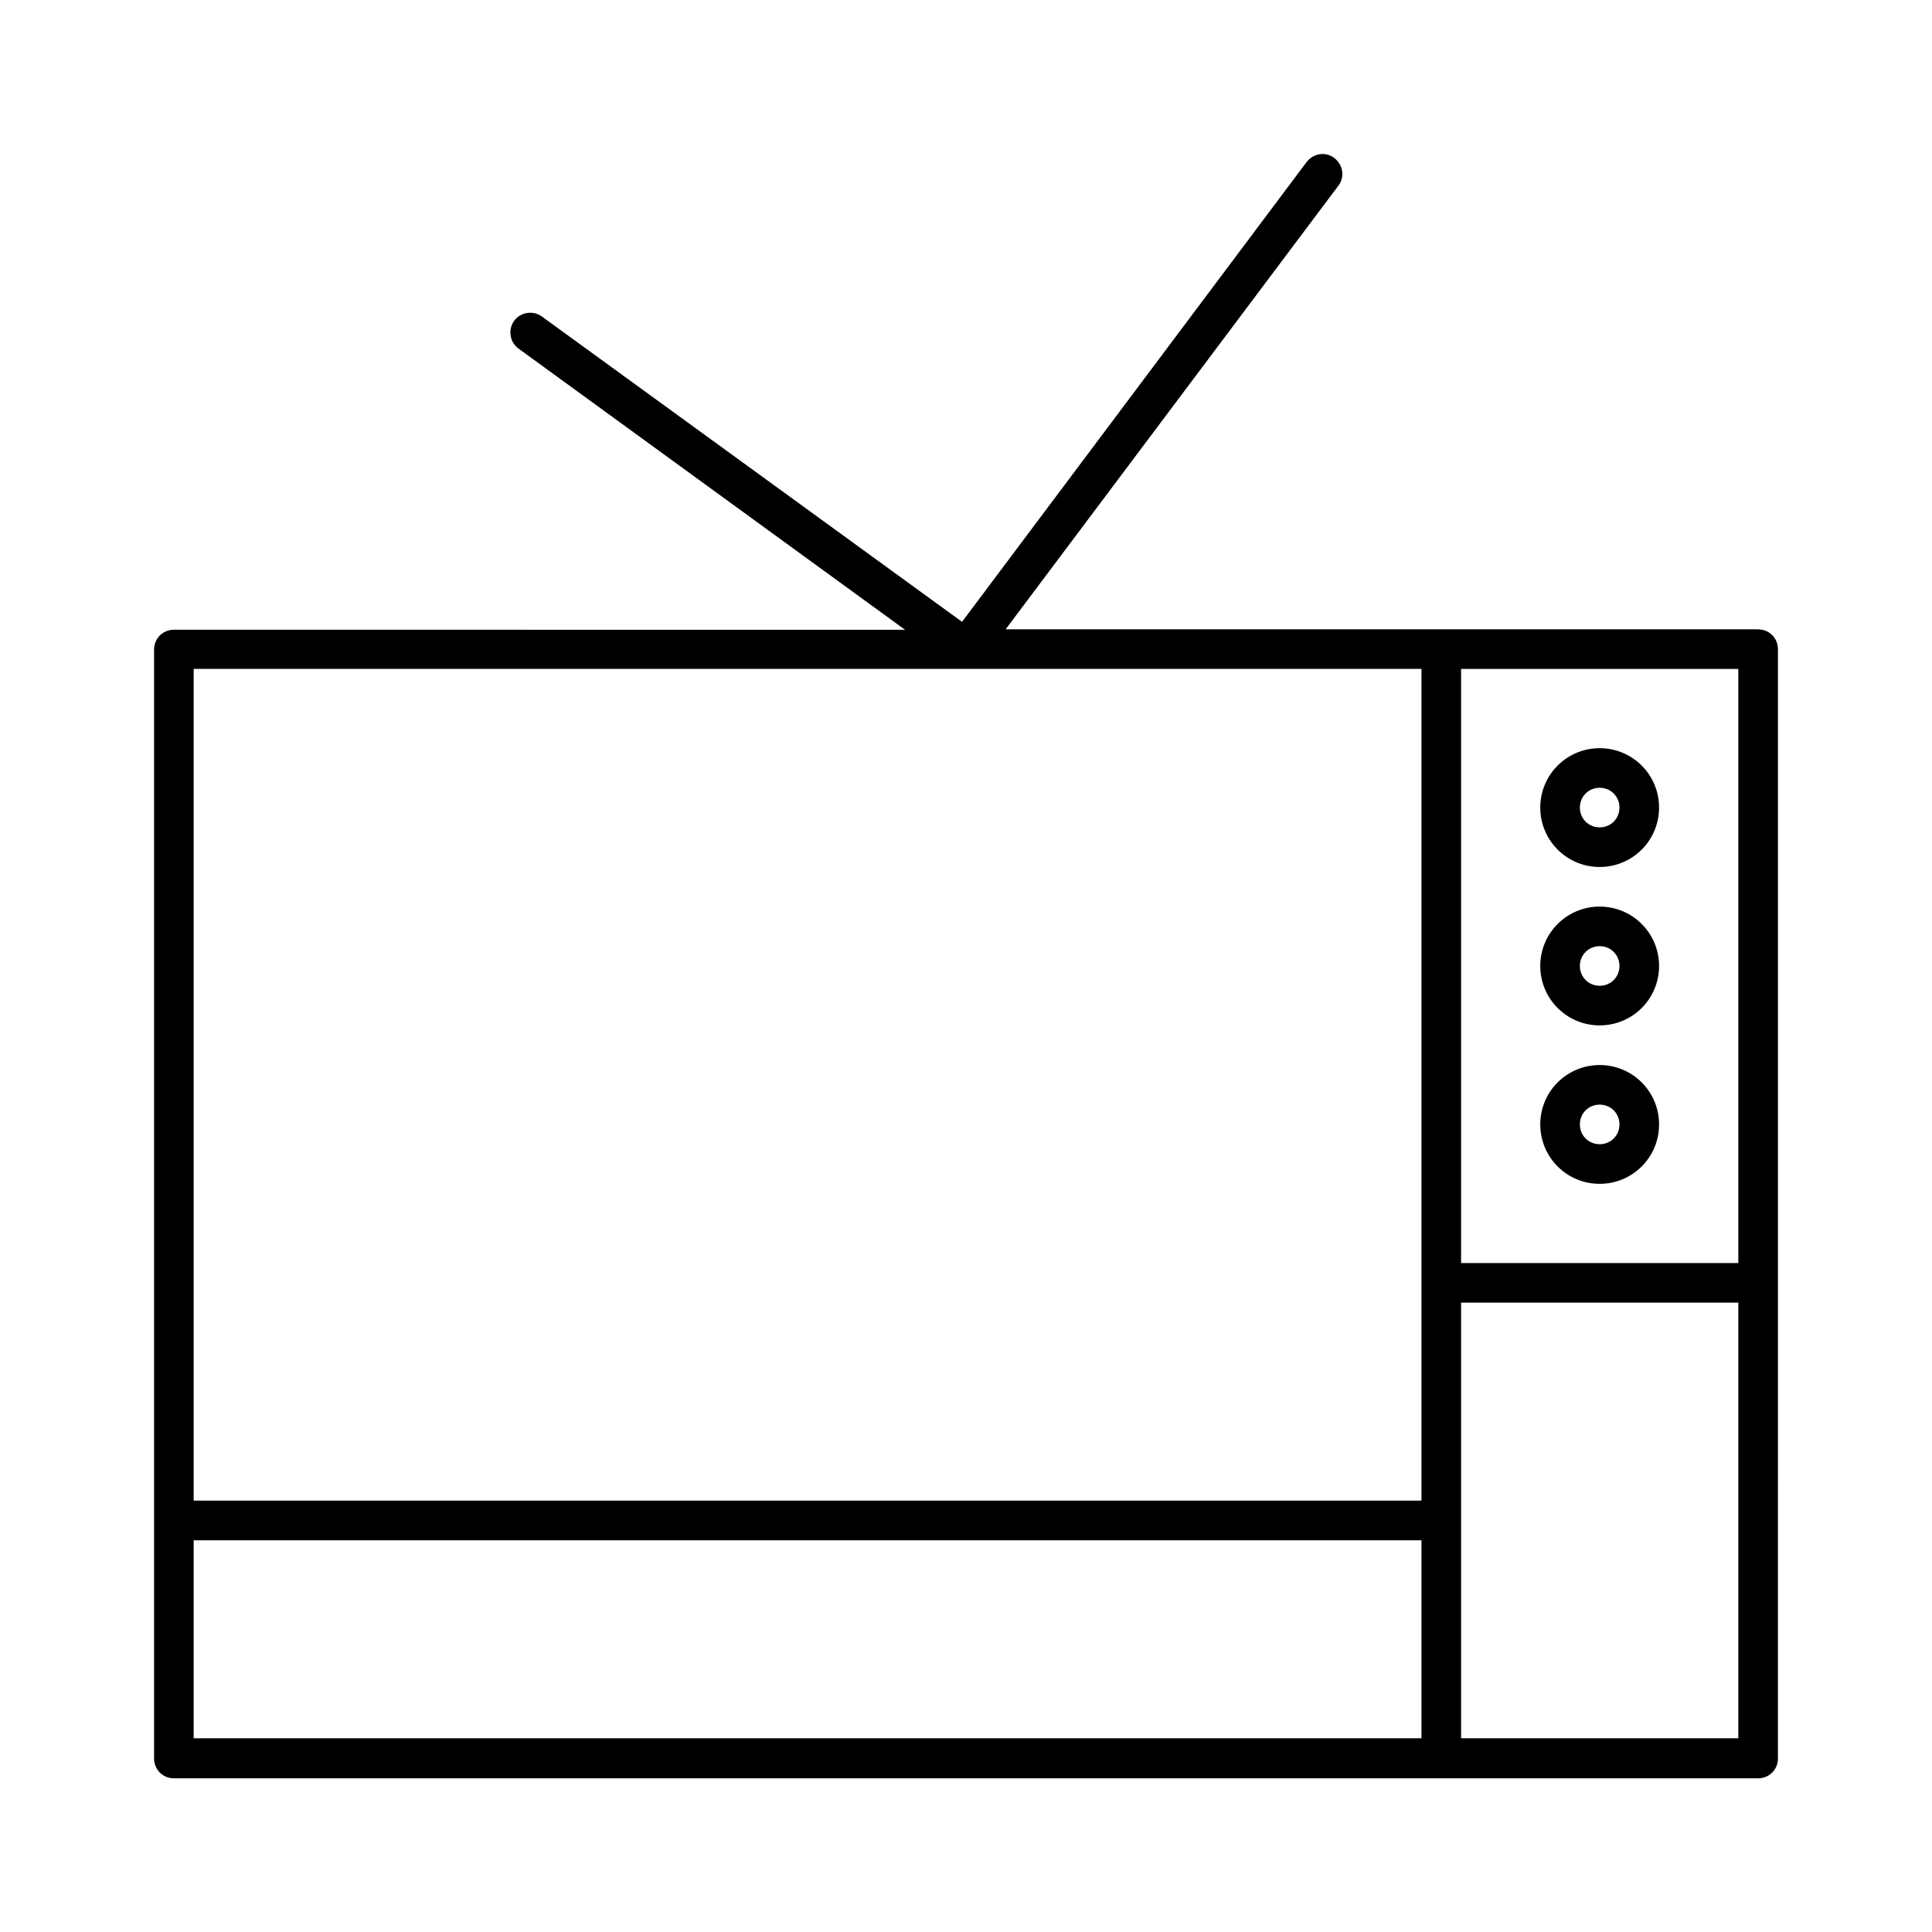 <?xml version="1.0" encoding="UTF-8"?>
<!-- Uploaded to: ICON Repo, www.svgrepo.com, Generator: ICON Repo Mixer Tools -->
<svg fill="#000000" width="800px" height="800px" version="1.1" viewBox="144 144 512 512" xmlns="http://www.w3.org/2000/svg">
 <g>
  <path d="m609.92 310.78h-199.42l88.168-117.55c1.785-2.309 1.258-5.562-1.051-7.348-2.309-1.785-5.562-1.258-7.348 1.051l-91.316 121.86-111.36-80.926c-2.309-1.68-5.668-1.156-7.348 1.156-1.68 2.309-1.156 5.668 1.156 7.348l102.44 74.523-193.76-0.004c-2.938 0-5.246 2.309-5.246 5.246v293.89c0 2.938 2.309 5.246 5.246 5.246h419.84c2.938 0 5.246-2.309 5.246-5.246l0.004-126.06v-167.93c0-2.941-2.309-5.25-5.25-5.25zm-89.215 293.89h-325.38v-52.48h325.38zm0-120.71v57.727h-325.38v-220.42h325.38zm83.969 120.71h-73.473v-115.46h73.473zm0-125.95h-73.473v-157.44h73.473z"/>
  <path d="m567.93 373.76c8.711 0 15.742-7.031 15.742-15.742s-7.031-15.742-15.742-15.742c-8.711 0-15.742 7.031-15.742 15.742s7.031 15.742 15.742 15.742zm0-20.992c2.938 0 5.246 2.309 5.246 5.246s-2.309 5.246-5.246 5.246-5.246-2.309-5.246-5.246 2.309-5.246 5.246-5.246z"/>
  <path d="m567.93 415.74c8.711 0 15.742-7.031 15.742-15.742s-7.031-15.742-15.742-15.742c-8.711 0-15.742 7.031-15.742 15.742s7.031 15.742 15.742 15.742zm0-20.992c2.938 0 5.246 2.309 5.246 5.246s-2.309 5.246-5.246 5.246-5.246-2.309-5.246-5.246 2.309-5.246 5.246-5.246z"/>
  <path d="m567.93 457.73c8.711 0 15.742-7.031 15.742-15.742s-7.031-15.742-15.742-15.742c-8.711 0-15.742 7.031-15.742 15.742s7.031 15.742 15.742 15.742zm0-20.992c2.938 0 5.246 2.309 5.246 5.246s-2.309 5.246-5.246 5.246-5.246-2.309-5.246-5.246 2.309-5.246 5.246-5.246z"/>
 </g>
</svg>